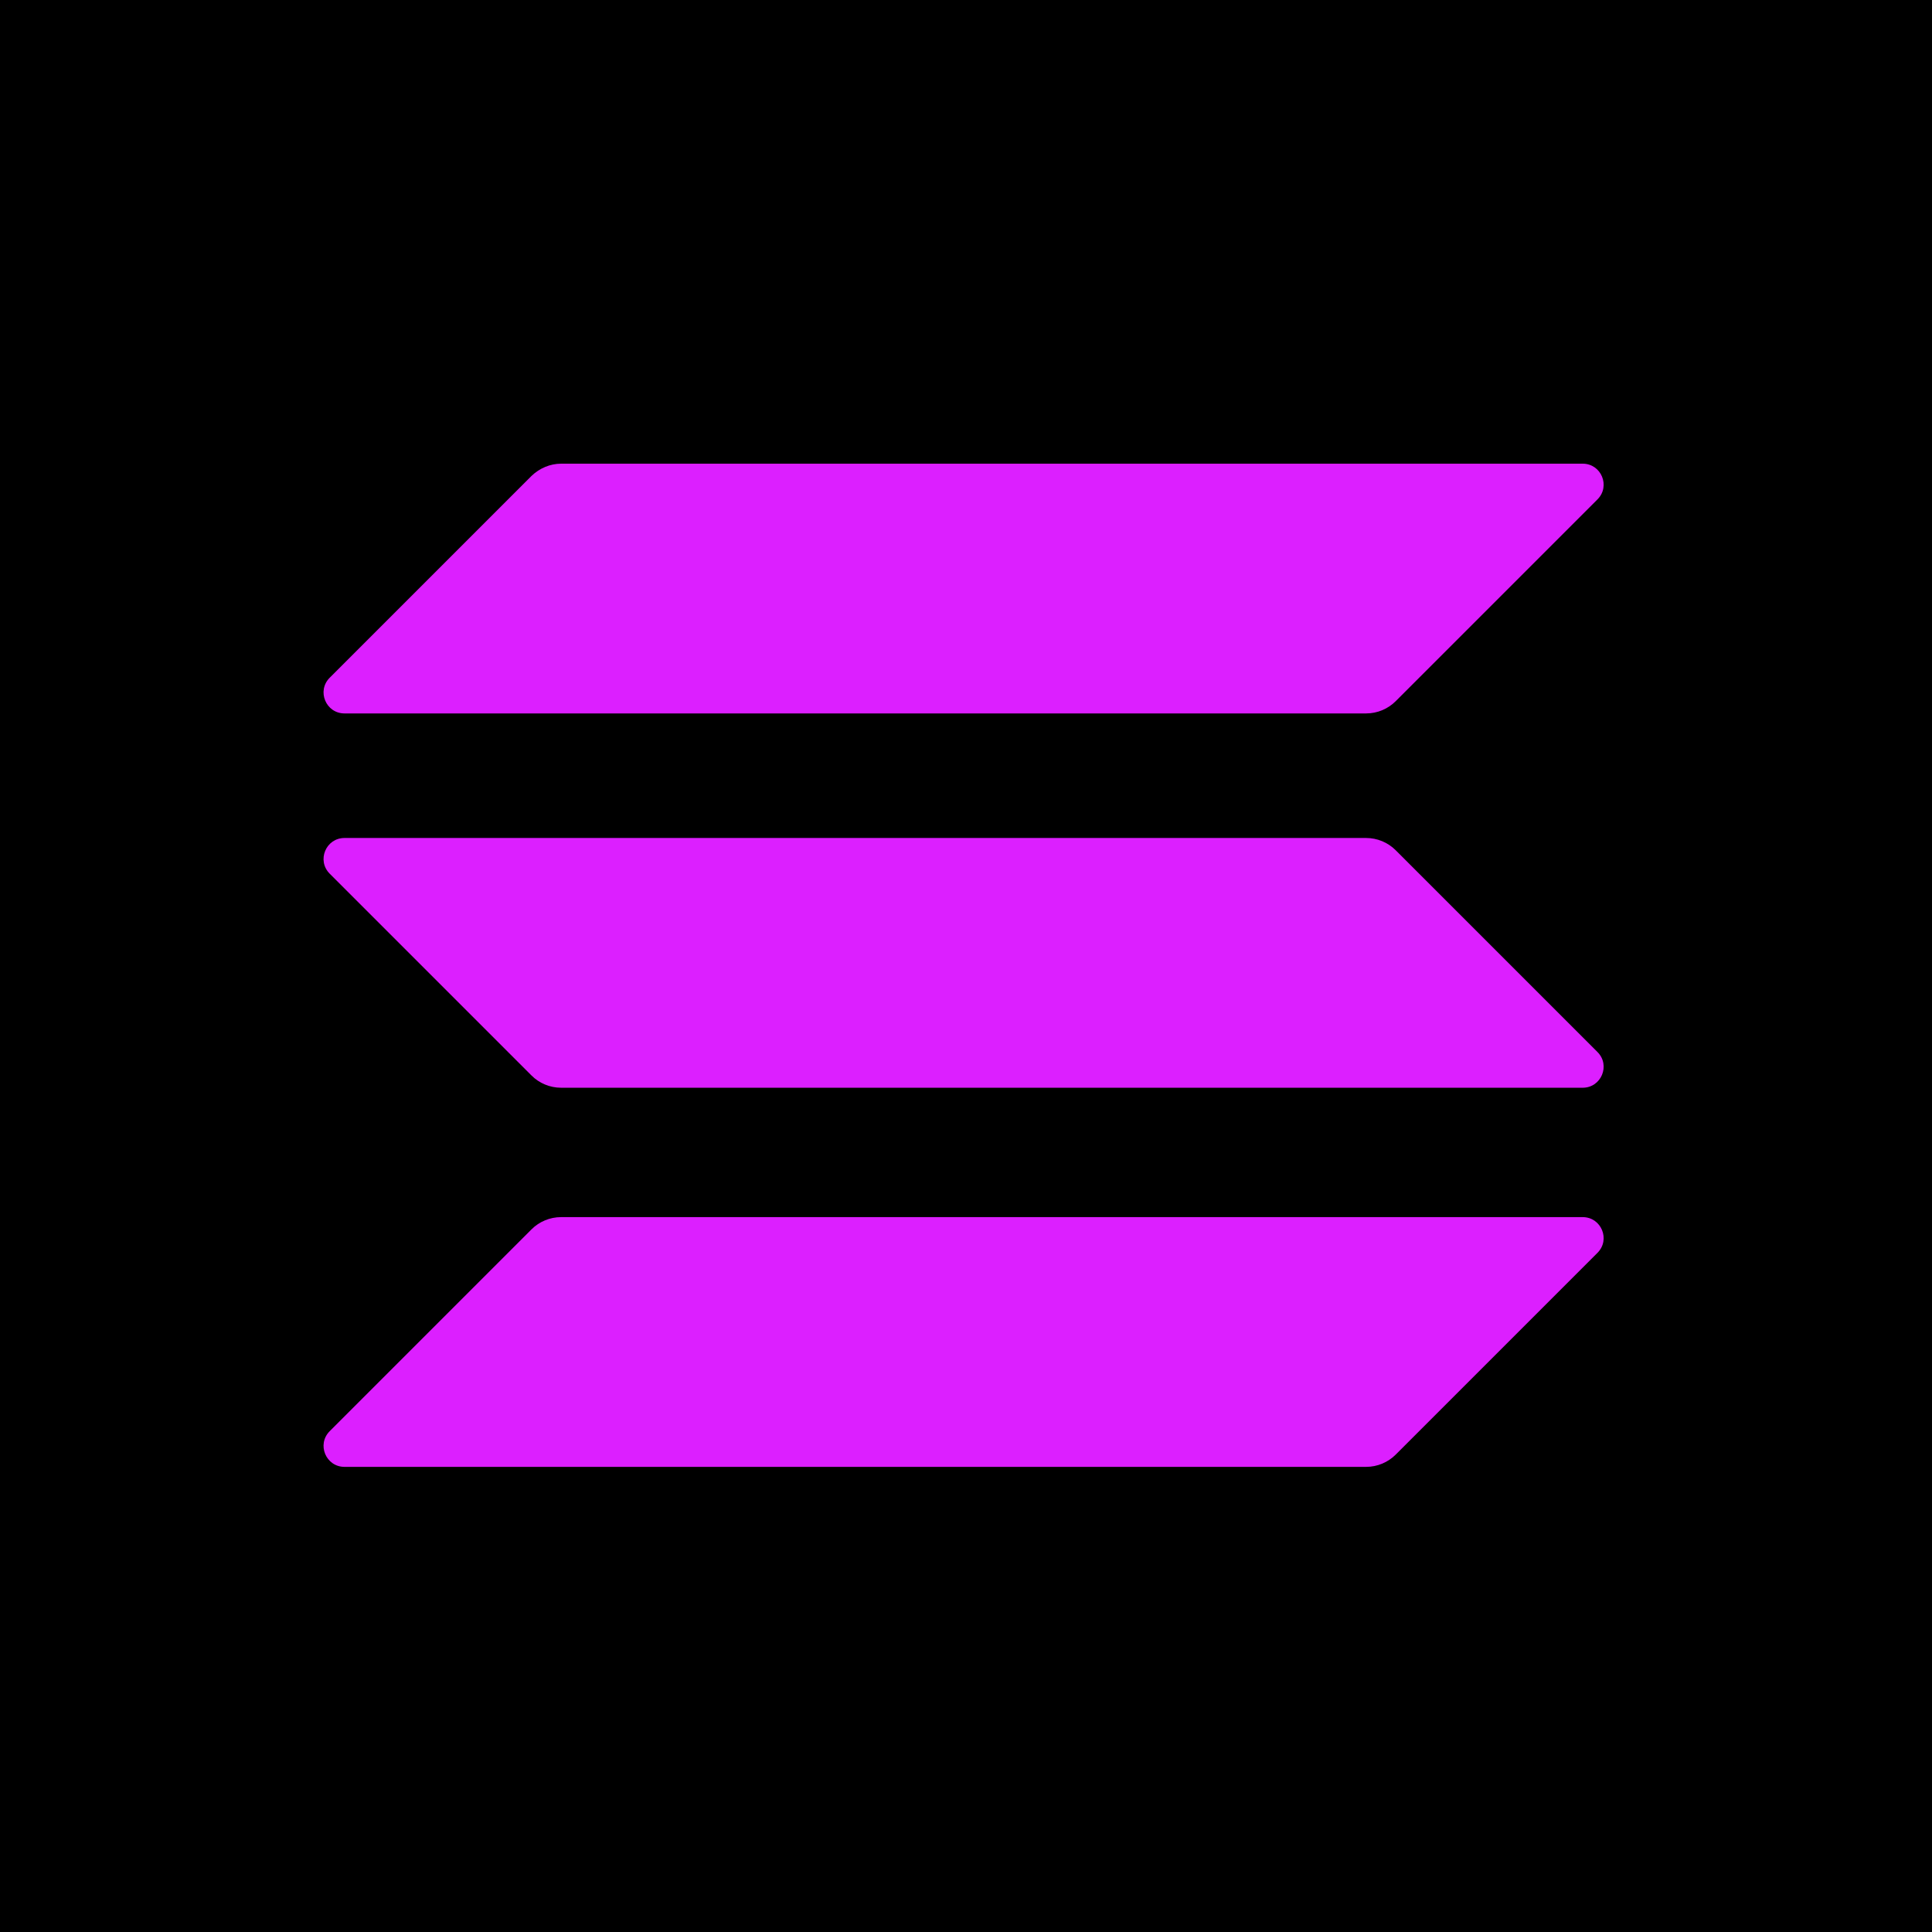 <svg width="400" height="400" viewBox="0 0 400 400" fill="none" xmlns="http://www.w3.org/2000/svg">
<rect width="400" height="400" fill="black"/>
<g clip-path="url(#clip0_13_297)">
<path d="M110.046 254.524C111.645 252.925 113.844 251.992 116.176 251.992H327.674C331.539 251.992 333.471 256.656 330.739 259.388L288.96 301.168C287.36 302.767 285.161 303.7 282.829 303.7H71.331C67.466 303.7 65.534 299.036 68.266 296.304L110.046 254.524Z" fill="#DC1FFF"/>
<path d="M110.046 98.532C111.712 96.933 113.911 96 116.176 96H327.674C331.539 96 333.471 100.664 330.739 103.396L288.96 145.176C287.36 146.776 285.161 147.708 282.829 147.708H71.331C67.466 147.708 65.534 143.044 68.266 140.312L110.046 98.532Z" fill="#DC1FFF"/>
<path d="M288.96 176.028C287.36 174.429 285.161 173.496 282.829 173.496H71.331C67.466 173.496 65.534 178.16 68.266 180.892L110.046 222.672C111.645 224.272 113.844 225.204 116.176 225.204H327.674C331.539 225.204 333.471 220.54 330.739 217.808L288.96 176.028Z" fill="#DC1FFF"/>
</g>
<defs>
<clipPath id="clip0_13_297">
<rect width="265.006" height="207.7" fill="white" transform="translate(67 96)"/>
</clipPath>
</defs>
</svg>
